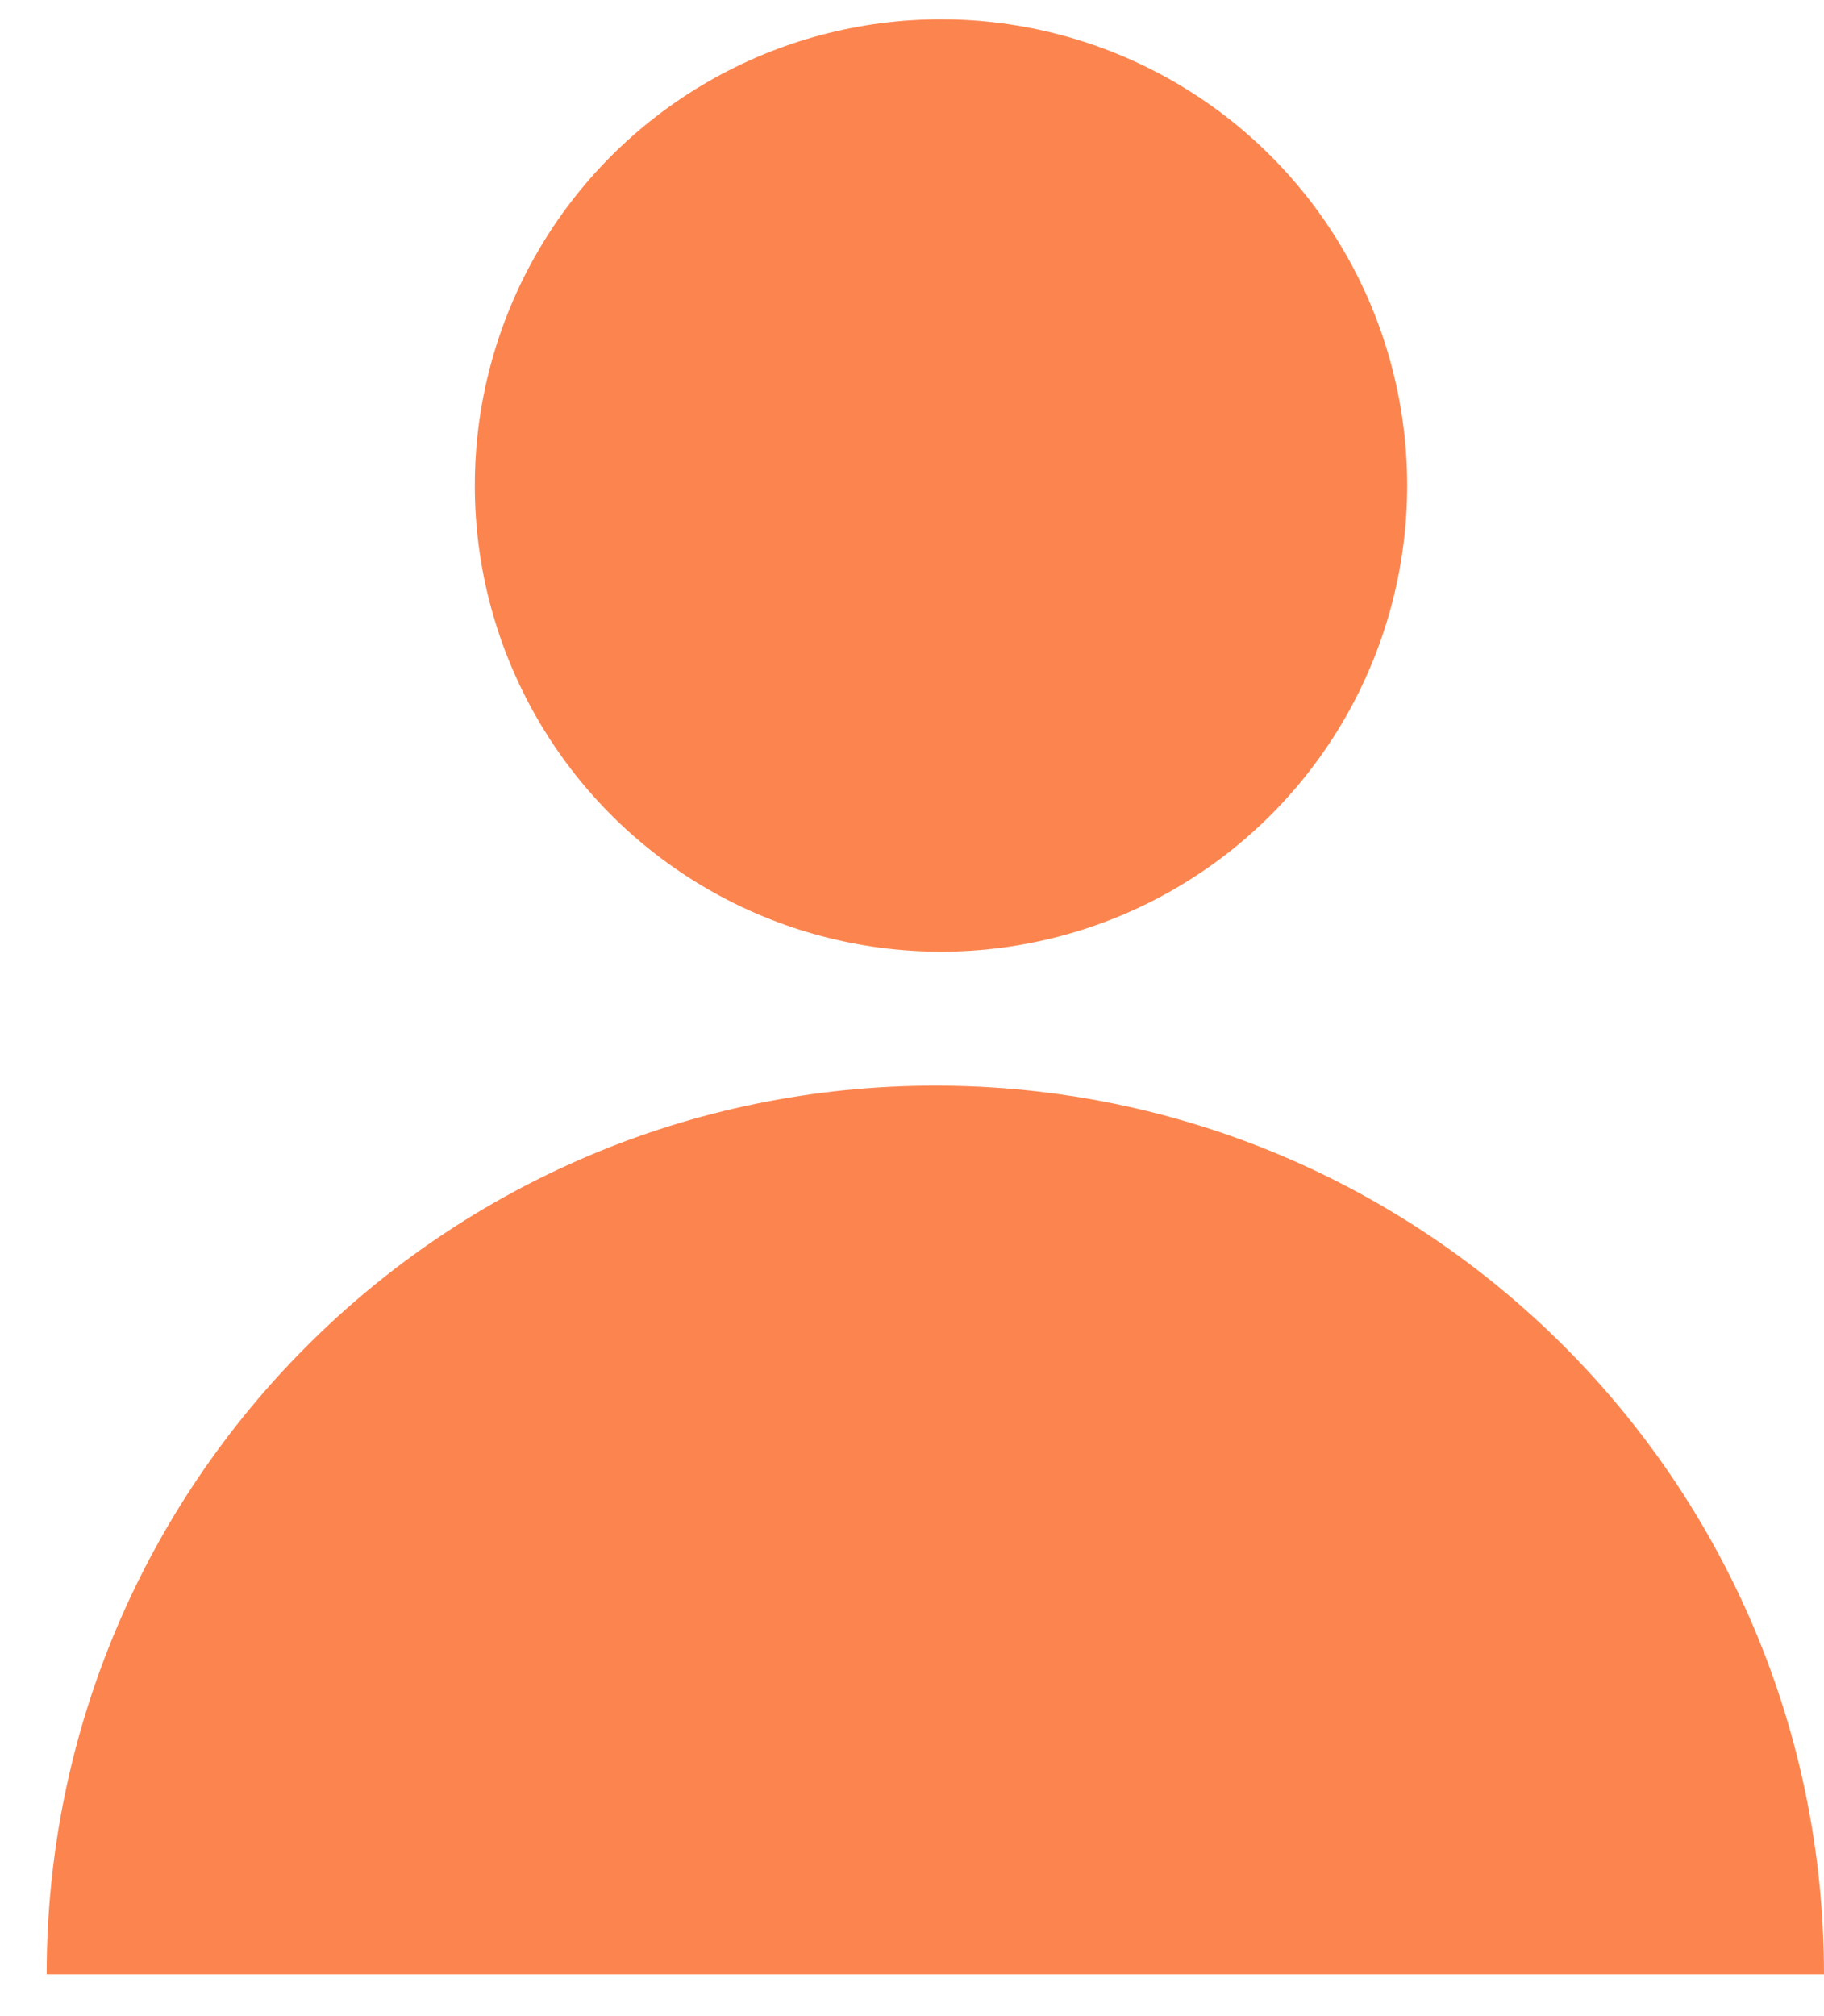 <svg width="38" height="42" viewBox="0 0 38 42" fill="none" xmlns="http://www.w3.org/2000/svg">
<circle r="9.712" transform="matrix(-1 0 0 1 19.604 10.114)" fill="#FC854F"/>
<path d="M0.972 41.129C0.972 41.129 9.261 41.129 19.486 41.129C29.711 41.129 38 41.129 38 41.129C38 30.904 29.711 22.616 19.486 22.616C9.261 22.616 0.972 30.904 0.972 41.129Z" fill="#FC854F"/>
</svg>
